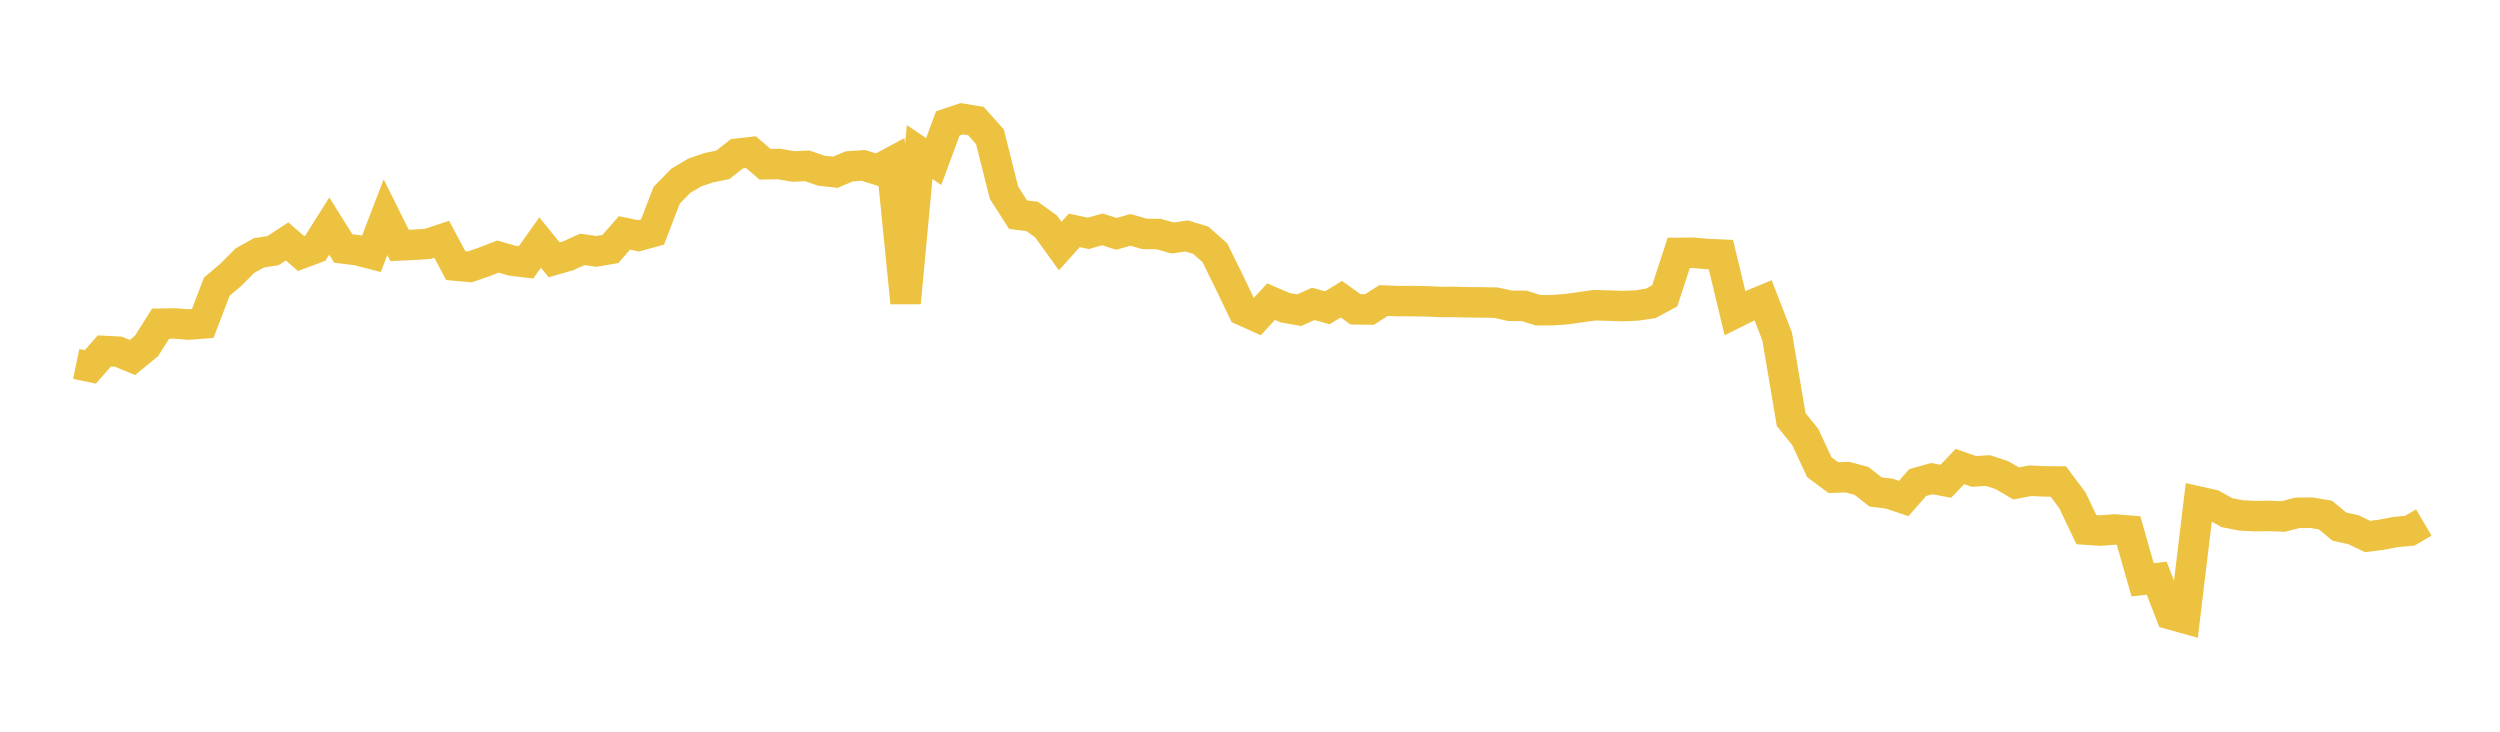 <svg width="164" height="48" xmlns="http://www.w3.org/2000/svg" xmlns:xlink="http://www.w3.org/1999/xlink"><path fill="none" stroke="rgb(237,194,64)" stroke-width="2" d="M5,23.875L5.922,24.068L6.844,23.024L7.766,23.072L8.689,23.451L9.611,22.694L10.533,21.235L11.455,21.219L12.377,21.29L13.299,21.221L14.222,18.807L15.144,18.026L16.066,17.099L16.988,16.584L17.91,16.444L18.832,15.838L19.754,16.633L20.677,16.288L21.599,14.831L22.521,16.3L23.443,16.415L24.365,16.654L25.287,14.247L26.21,16.1L27.132,16.06L28.054,16.001L28.976,15.697L29.898,17.425L30.82,17.509L31.743,17.188L32.665,16.831L33.587,17.097L34.509,17.207L35.431,15.909L36.353,17.046L37.275,16.779L38.198,16.36L39.12,16.491L40.042,16.332L40.964,15.279L41.886,15.47L42.808,15.217L43.731,12.81L44.653,11.865L45.575,11.317L46.497,11.002L47.419,10.814L48.341,10.087L49.263,9.982L50.186,10.776L51.108,10.758L52.03,10.921L52.952,10.88L53.874,11.197L54.796,11.301L55.719,10.91L56.641,10.851L57.563,11.138L58.485,10.645L59.407,19.867L60.329,9.975L61.251,10.596L62.174,8.099L63.096,7.788L64.018,7.94L64.94,8.97L65.862,12.64L66.784,14.084L67.707,14.196L68.629,14.861L69.551,16.14L70.473,15.111L71.395,15.308L72.317,15.048L73.24,15.341L74.162,15.079L75.084,15.345L76.006,15.353L76.928,15.613L77.85,15.478L78.772,15.76L79.695,16.579L80.617,18.453L81.539,20.369L82.461,20.786L83.383,19.787L84.305,20.185L85.228,20.348L86.15,19.932L87.072,20.191L87.994,19.627L88.916,20.29L89.838,20.304L90.76,19.715L91.683,19.752L92.605,19.75L93.527,19.765L94.449,19.808L95.371,19.807L96.293,19.829L97.216,19.838L98.138,19.856L99.06,20.06L99.982,20.066L100.904,20.353L101.826,20.349L102.749,20.283L103.671,20.152L104.593,20.023L105.515,20.047L106.437,20.08L107.359,20.041L108.281,19.905L109.204,19.408L110.126,16.589L111.048,16.582L111.97,16.661L112.892,16.703L113.814,20.538L114.737,20.079L115.659,19.698L116.581,22.074L117.503,27.526L118.425,28.667L119.347,30.648L120.269,31.331L121.192,31.3L122.114,31.547L123.036,32.271L123.958,32.389L124.88,32.701L125.802,31.657L126.725,31.399L127.647,31.571L128.569,30.604L129.491,30.926L130.413,30.869L131.335,31.171L132.257,31.714L133.18,31.535L134.102,31.579L135.024,31.584L135.946,32.818L136.868,34.744L137.79,34.808L138.713,34.733L139.635,34.807L140.557,38.036L141.479,37.927L142.401,40.307L143.323,40.563L144.246,32.908L145.168,33.115L146.09,33.632L147.012,33.81L147.934,33.859L148.856,33.844L149.778,33.883L150.701,33.639L151.623,33.632L152.545,33.786L153.467,34.546L154.389,34.75L155.311,35.194L156.234,35.077L157.156,34.898L158.078,34.816L159,34.276"></path></svg>